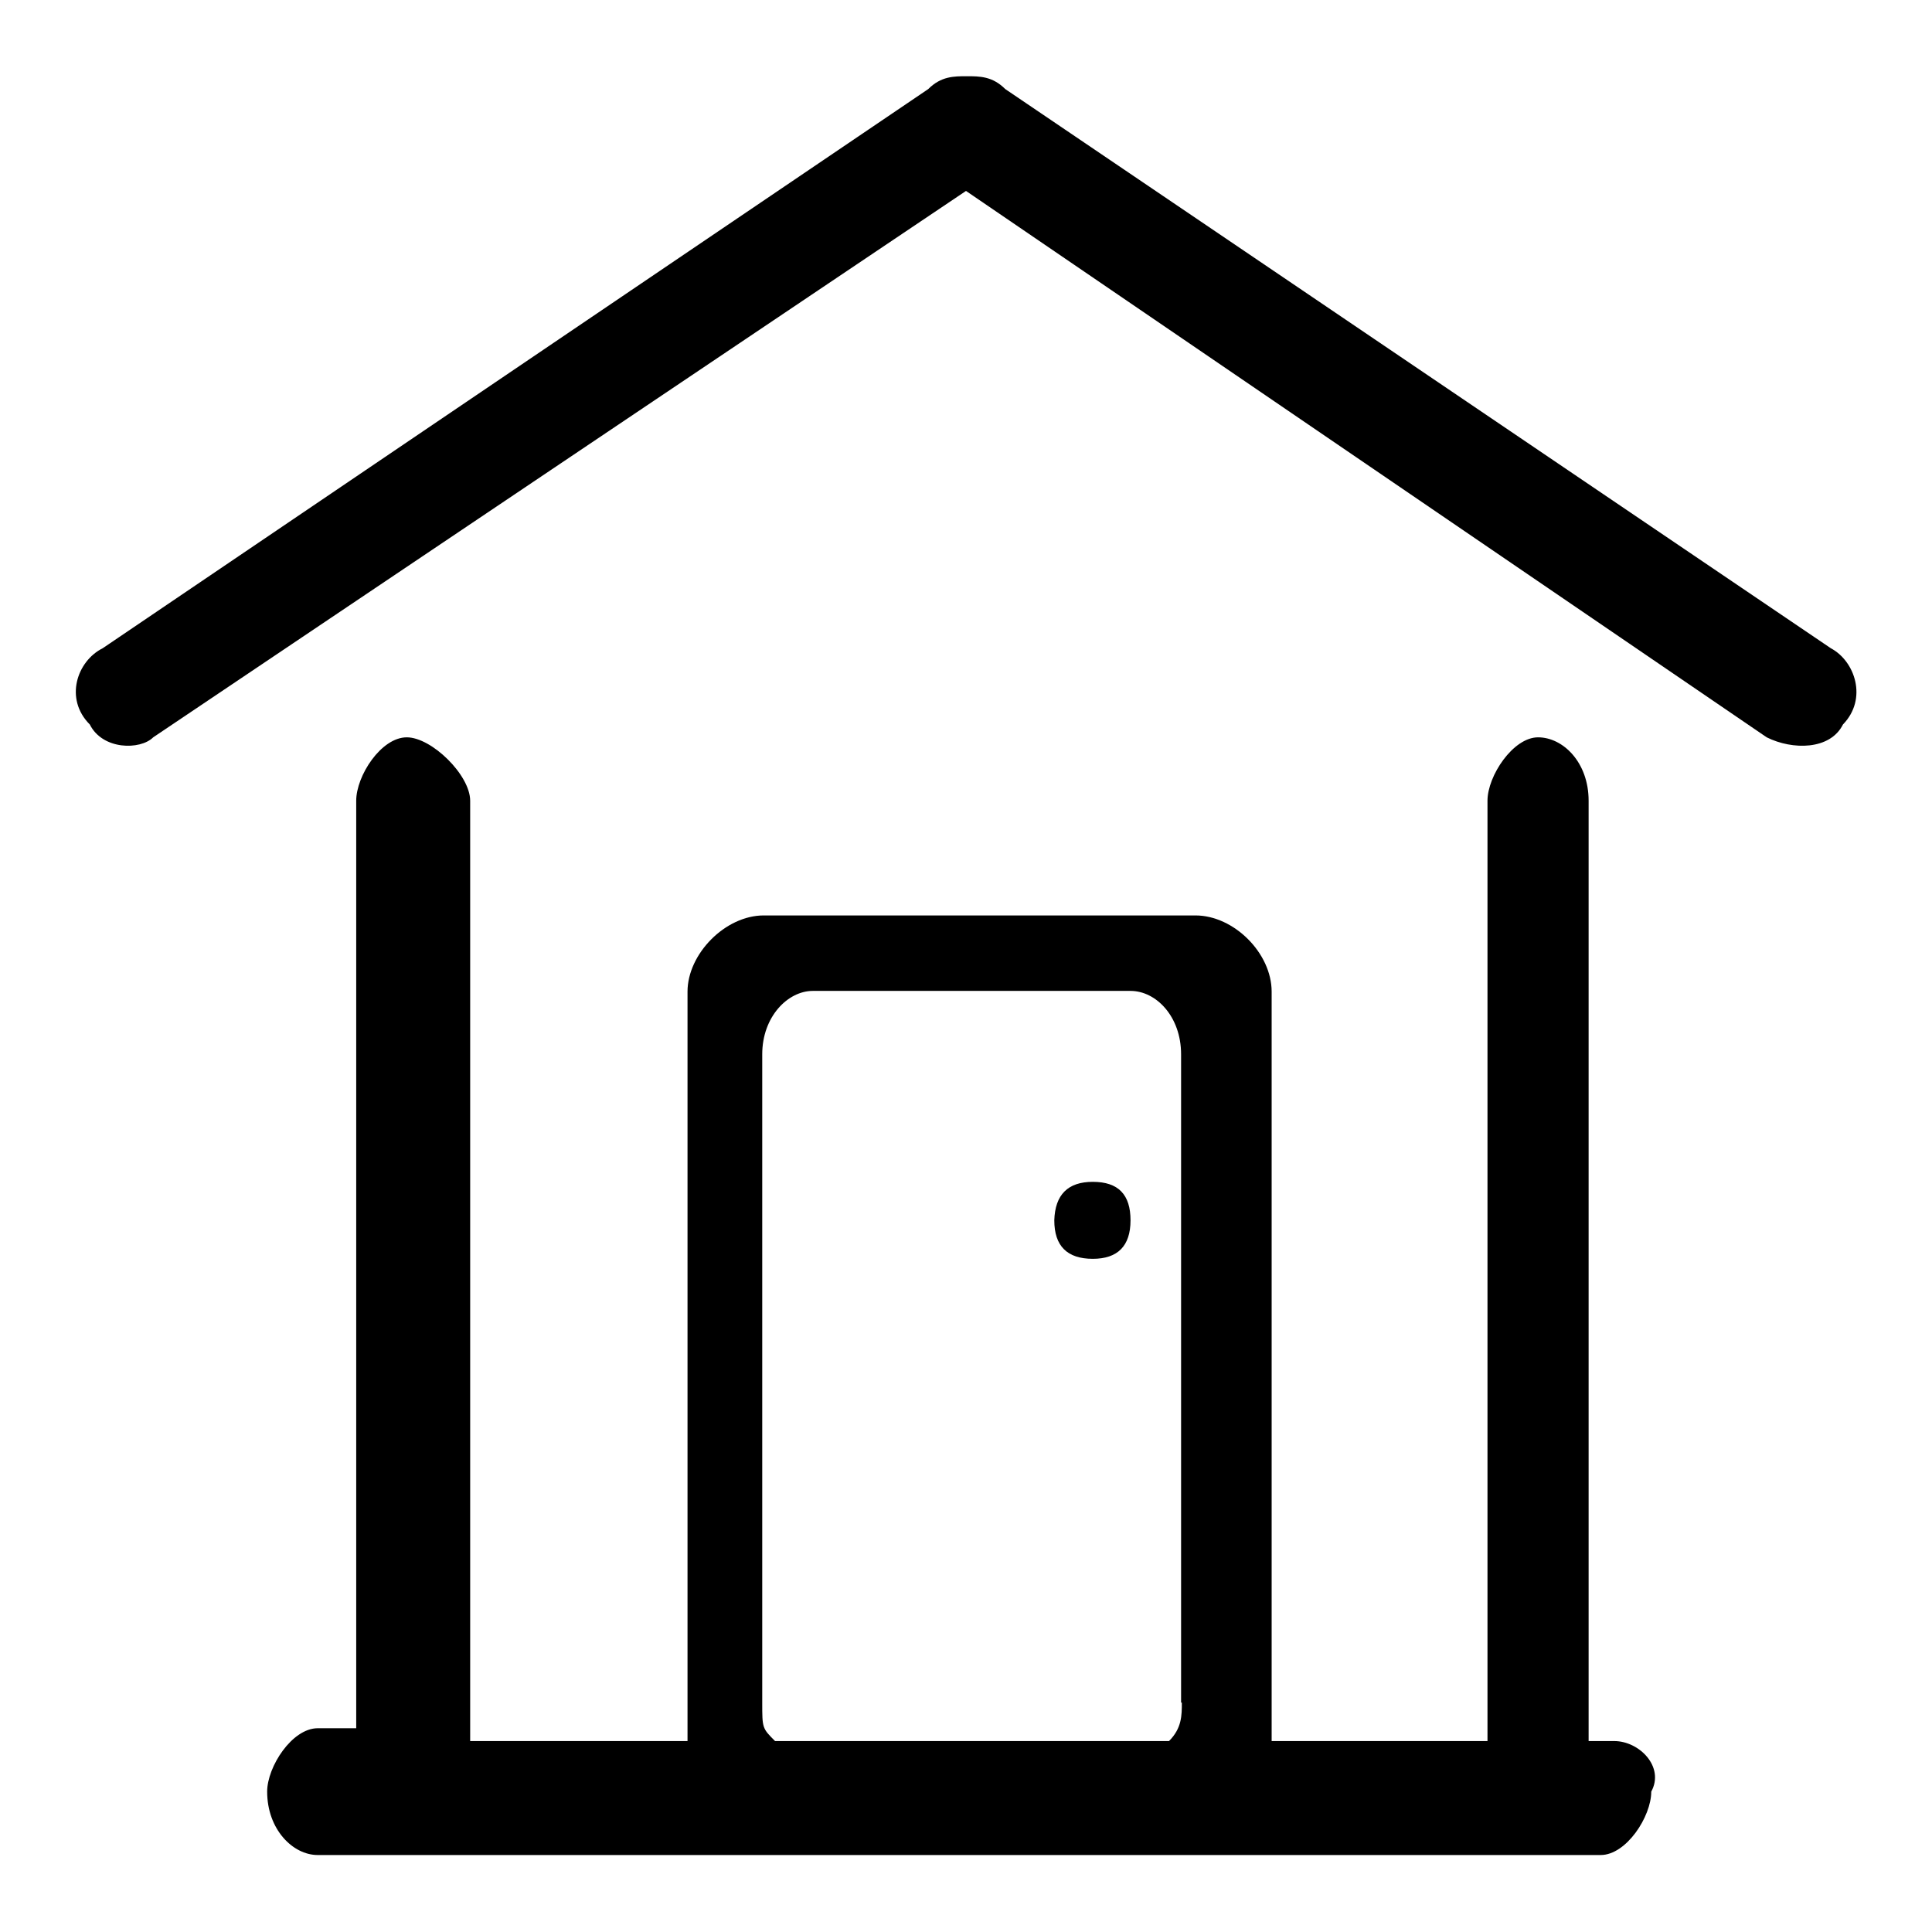 <?xml version="1.0" encoding="utf-8"?>
<!-- Svg Vector Icons : http://www.onlinewebfonts.com/icon -->
<!DOCTYPE svg PUBLIC "-//W3C//DTD SVG 1.1//EN" "http://www.w3.org/Graphics/SVG/1.1/DTD/svg11.dtd">
<svg version="1.1" xmlns="http://www.w3.org/2000/svg" xmlns:xlink="http://www.w3.org/1999/xlink" x="0px" y="0px" viewBox="0 0 256 256" enable-background="new 0 0 256 256" xml:space="preserve">
<g> <path fill="#000000" d="M213.9,230.7h-3.4V229V106.1c0-5.1-3.4-8.4-6.7-8.4s-6.7,5.1-6.7,8.4V229v1.7h-28.6v-99.3 c0-5.1-5-10.1-10.1-10.1h-57.2c-5.1,0-10.1,5.1-10.1,10.1v99.3H62.3V229V106.1c0-3.4-5.1-8.4-8.4-8.4c-3.4,0-6.7,5.1-6.7,8.4v119.5 v3.4h-5.1c-3.4,0-6.7,5.1-6.7,8.4c0,5,3.4,8.4,6.7,8.4h170c3.4,0,6.7-5.1,6.7-8.4C220.6,234.1,217.2,230.7,213.9,230.7z  M156.6,225.6c0,1.7,0,3.4-1.7,5.1h-52.2c-1.7-1.7-1.7-1.7-1.7-5.1v-85.9c0-5,3.4-8.4,6.7-8.4h42.1c3.4,0,6.7,3.4,6.7,8.4V225.6z  M244.2,96c-1.7,3.4-6.7,3.4-10.1,1.7L128,25.3L20.3,97.7c-1.7,1.7-6.7,1.7-8.4-1.7c-3.4-3.4-1.7-8.4,1.7-10.1L123,11.8 c1.7-1.7,3.4-1.7,5.1-1.7c1.7,0,3.4,0,5.1,1.7l109.4,74.1C245.8,87.6,247.5,92.6,244.2,96z M144.8,156.6L144.8,156.6 c3.4,0,5,1.7,5,5.1l0,0c0,3.4-1.7,5.1-5,5.1l0,0c-3.4,0-5.1-1.7-5.1-5.1l0,0C139.8,158.3,141.5,156.6,144.8,156.6z"/></g>
</svg>